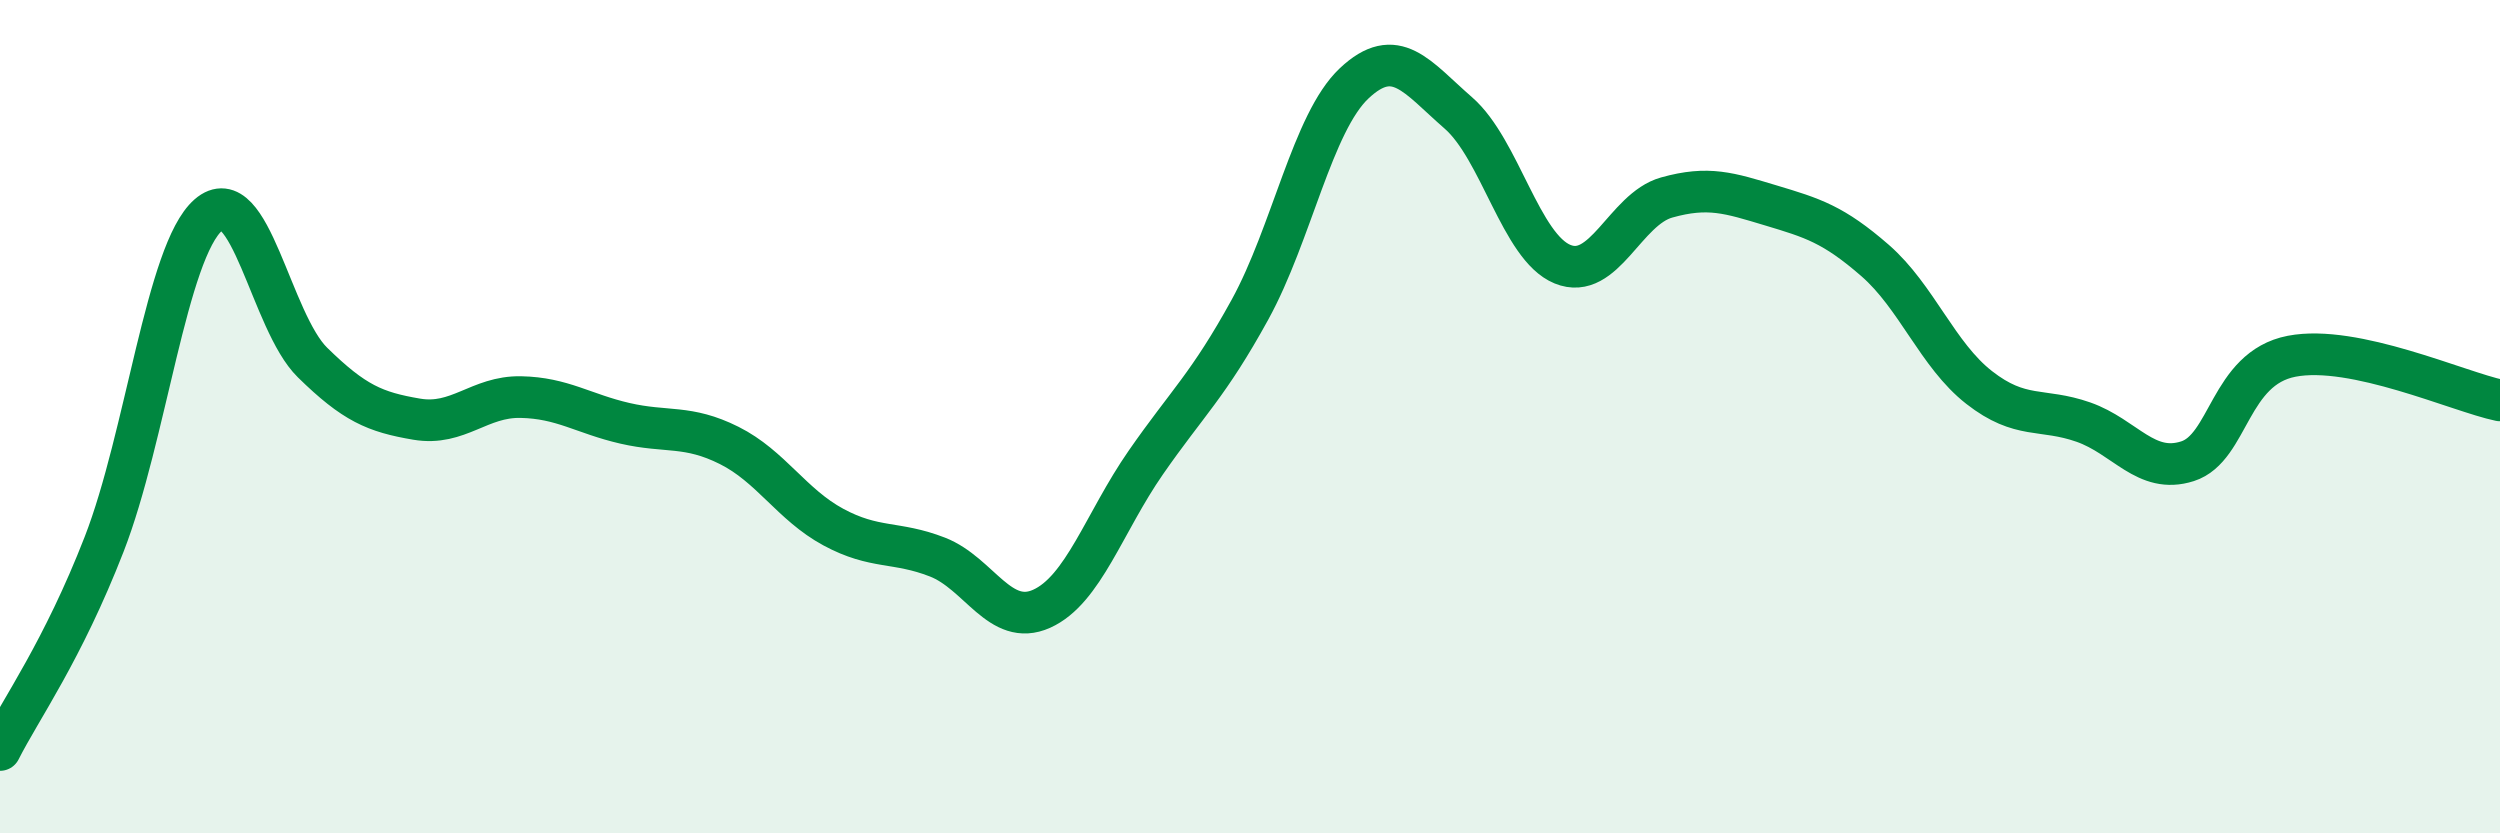 
    <svg width="60" height="20" viewBox="0 0 60 20" xmlns="http://www.w3.org/2000/svg">
      <path
        d="M 0,18 C 0.5,17.01 1.5,15.63 2.5,13.06 C 3.5,10.49 4,6.03 5,5.16 C 6,4.29 6.5,7.72 7.5,8.7 C 8.5,9.68 9,9.89 10,10.06 C 11,10.23 11.5,9.51 12.5,9.53 C 13.5,9.55 14,9.93 15,10.16 C 16,10.39 16.5,10.19 17.5,10.69 C 18.5,11.19 19,12.11 20,12.65 C 21,13.19 21.5,12.98 22.5,13.37 C 23.5,13.76 24,15.06 25,14.61 C 26,14.16 26.5,12.54 27.5,11.1 C 28.5,9.66 29,9.25 30,7.43 C 31,5.61 31.5,2.94 32.5,2 C 33.5,1.06 34,1.84 35,2.71 C 36,3.58 36.5,5.93 37.5,6.34 C 38.5,6.75 39,5.02 40,4.74 C 41,4.46 41.5,4.63 42.5,4.93 C 43.5,5.23 44,5.38 45,6.25 C 46,7.12 46.5,8.52 47.5,9.3 C 48.5,10.08 49,9.78 50,10.13 C 51,10.48 51.5,11.39 52.5,11.07 C 53.5,10.75 53.5,8.84 55,8.55 C 56.5,8.26 59,9.4 60,9.61L60 20L0 20Z"
        fill="#008740"
        opacity="0.1"
        stroke-linecap="round"
        stroke-linejoin="round"
      />
      <path
        d="M 0,18 C 0.5,17.01 1.5,15.63 2.5,13.06 C 3.5,10.49 4,6.03 5,5.16 C 6,4.29 6.5,7.72 7.5,8.7 C 8.5,9.68 9,9.89 10,10.06 C 11,10.23 11.5,9.51 12.5,9.53 C 13.5,9.55 14,9.93 15,10.16 C 16,10.39 16.5,10.19 17.5,10.69 C 18.5,11.19 19,12.11 20,12.65 C 21,13.19 21.5,12.98 22.5,13.37 C 23.5,13.76 24,15.06 25,14.61 C 26,14.16 26.5,12.54 27.5,11.1 C 28.5,9.66 29,9.25 30,7.43 C 31,5.61 31.5,2.94 32.5,2 C 33.5,1.06 34,1.84 35,2.71 C 36,3.58 36.5,5.93 37.5,6.34 C 38.5,6.75 39,5.02 40,4.74 C 41,4.46 41.5,4.63 42.5,4.93 C 43.5,5.23 44,5.38 45,6.25 C 46,7.12 46.5,8.52 47.5,9.3 C 48.5,10.08 49,9.78 50,10.13 C 51,10.48 51.5,11.39 52.5,11.07 C 53.5,10.75 53.5,8.84 55,8.55 C 56.5,8.26 59,9.4 60,9.61"
        stroke="#008740"
        stroke-width="1"
        fill="none"
        stroke-linecap="round"
        stroke-linejoin="round"
      />
    </svg>
  